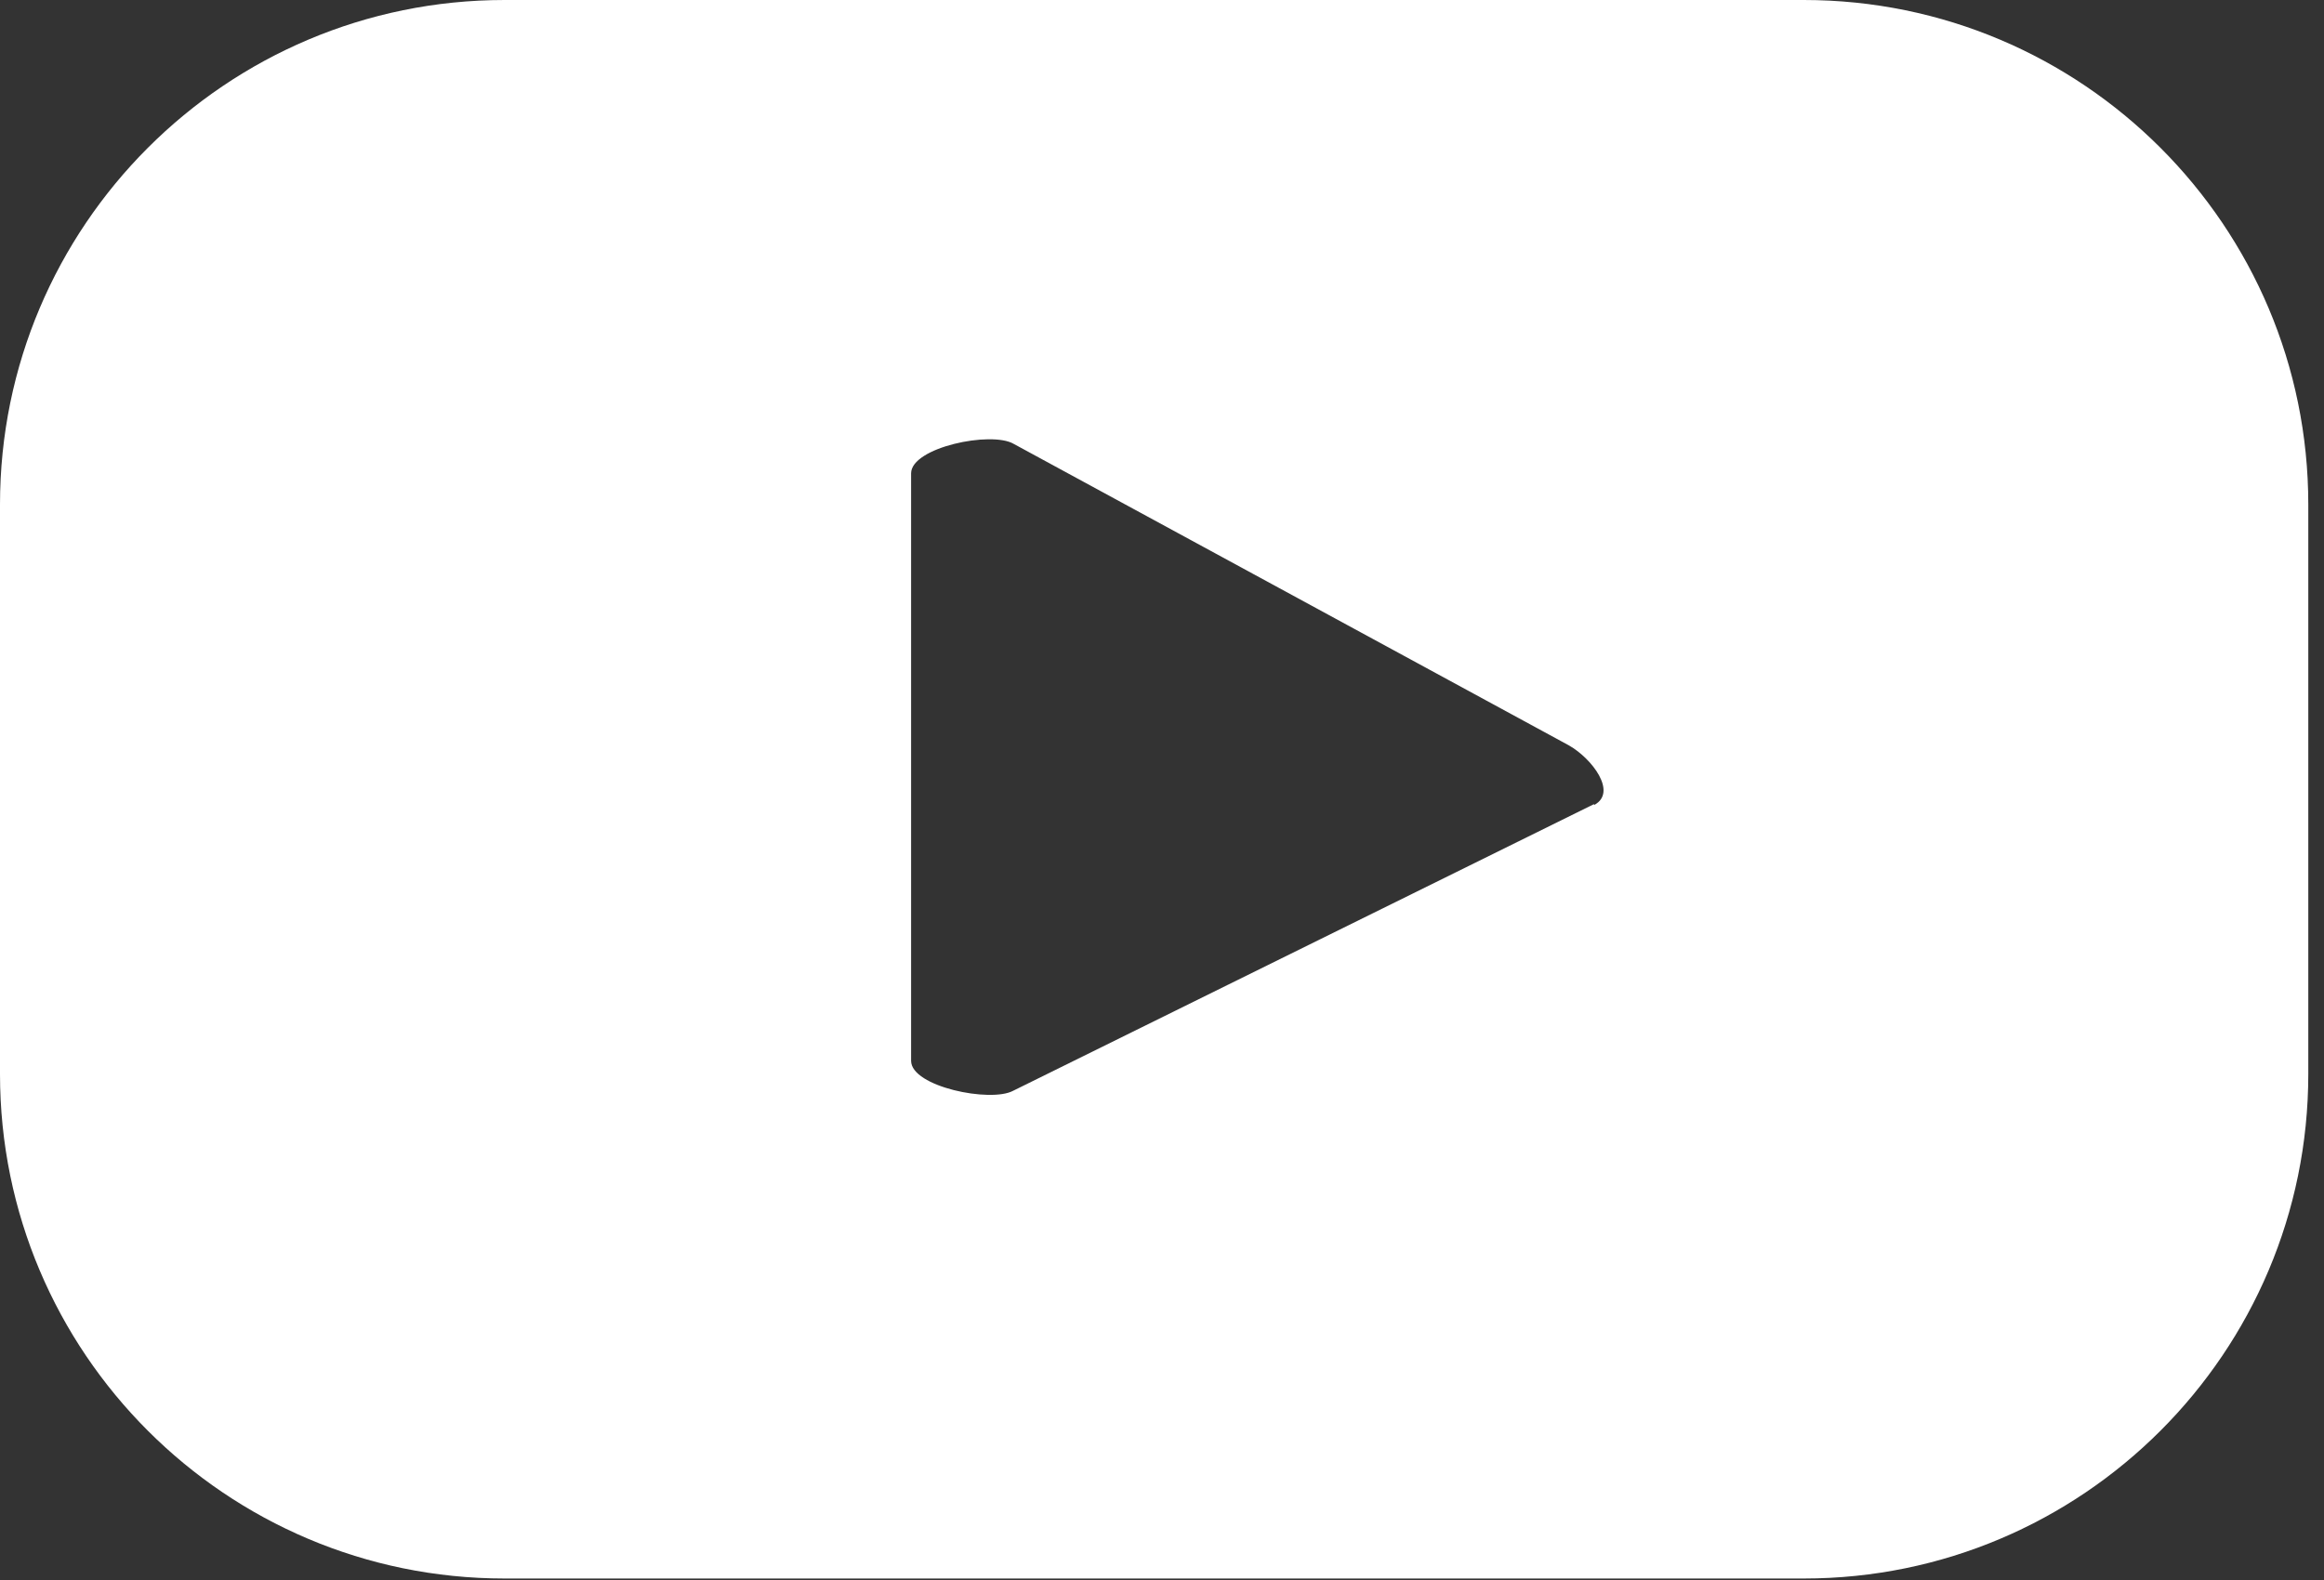 <svg width="25" height="17" viewBox="0 0 25 17" fill="none" xmlns="http://www.w3.org/2000/svg">
<rect x="0" y="0" width="25" height="17" fill="#333333" stroke="none"/>
<path d="M24.831 5.428C24.831 2.432 22.4 0 19.404 0H5.428C2.432 0 0 2.432 0 5.428V11.556C0 14.553 2.432 16.984 5.428 16.984H19.404C22.4 16.984 24.831 14.553 24.831 11.556V5.428ZM17.145 8.653L10.899 11.736C10.657 11.867 9.801 11.693 9.801 11.414V5.093C9.801 4.814 10.663 4.634 10.905 4.776L16.879 8.021C17.127 8.163 17.4 8.523 17.152 8.66L17.145 8.653Z" fill="white"/>
</svg>
